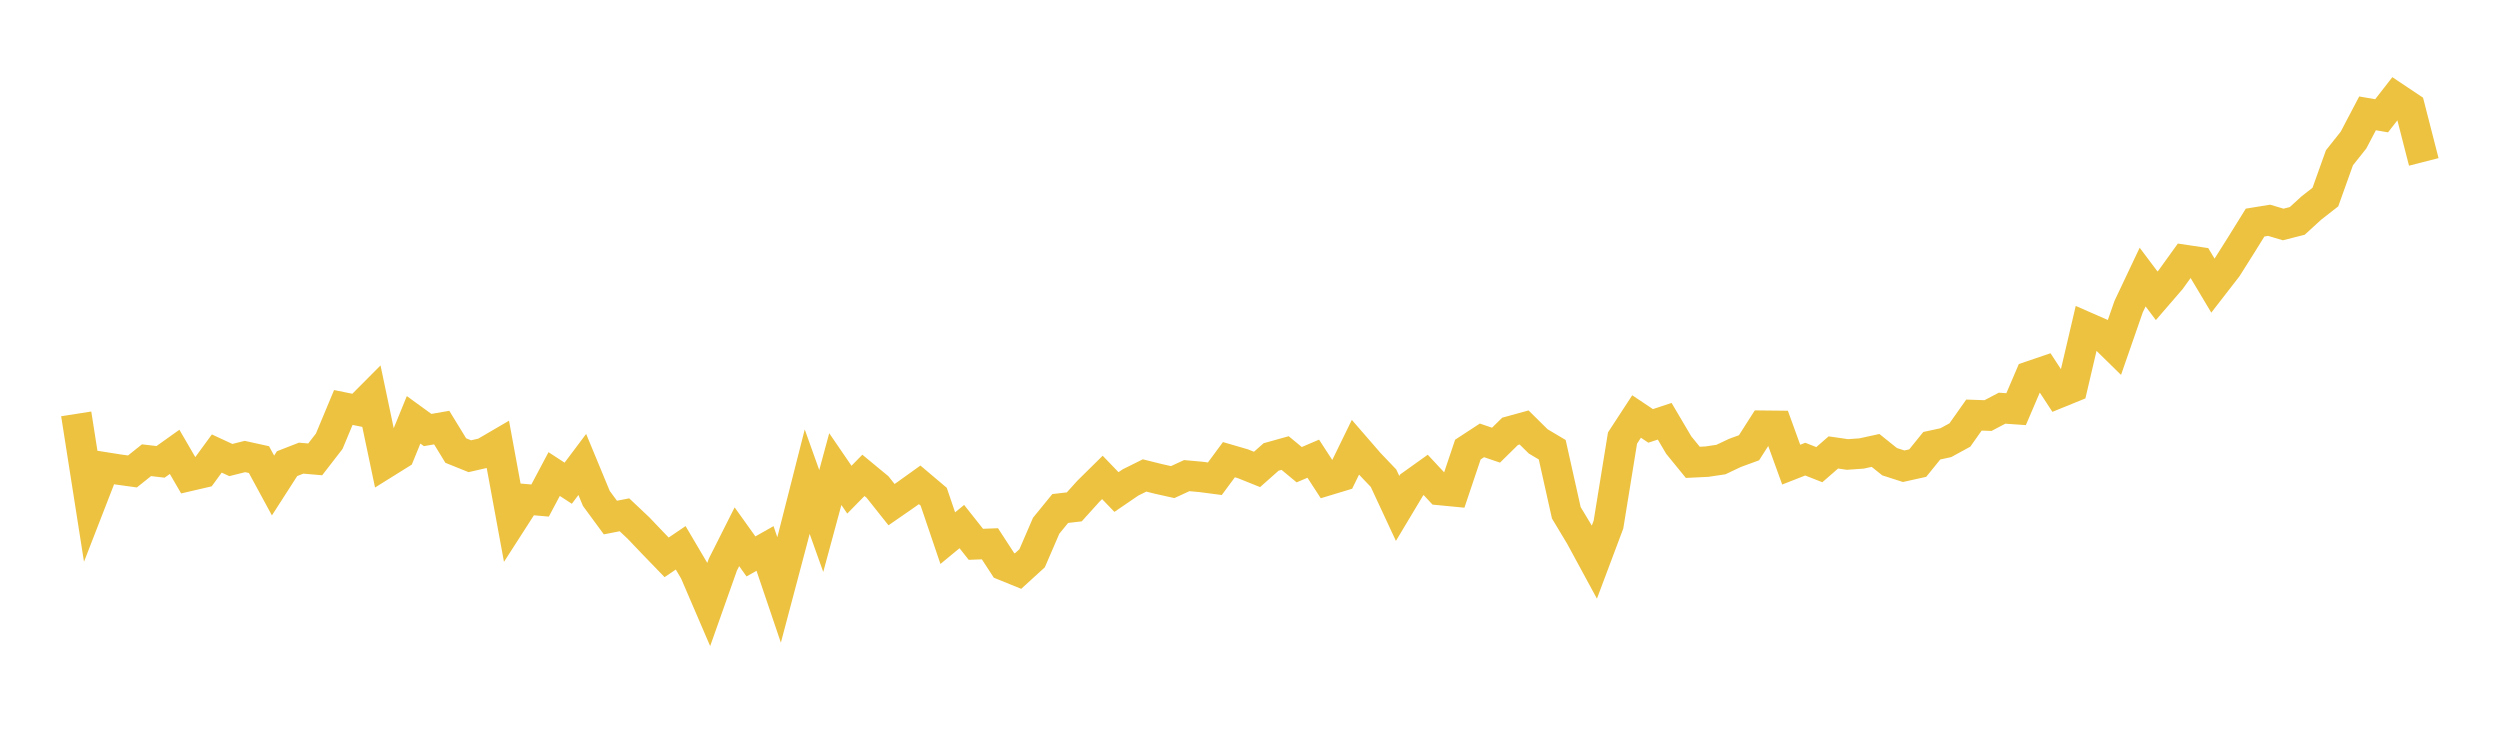 <svg width="164" height="48" xmlns="http://www.w3.org/2000/svg" xmlns:xlink="http://www.w3.org/1999/xlink"><path fill="none" stroke="rgb(237,194,64)" stroke-width="2" d="M5,27.151L5.922,33.028L6.844,30.654L7.766,30.8L8.689,30.927L9.611,30.19L10.533,30.298L11.455,29.642L12.377,31.228L13.299,31.013L14.222,29.751L15.144,30.179L16.066,29.947L16.988,30.15L17.91,31.849L18.832,30.415L19.754,30.055L20.677,30.135L21.599,28.943L22.521,26.731L23.443,26.918L24.365,25.991L25.287,30.376L26.21,29.8L27.132,27.541L28.054,28.21L28.976,28.05L29.898,29.556L30.82,29.928L31.743,29.717L32.665,29.179L33.587,34.19L34.509,32.755L35.431,32.835L36.353,31.098L37.275,31.699L38.198,30.469L39.12,32.696L40.042,33.951L40.964,33.771L41.886,34.641L42.808,35.607L43.731,36.562L44.653,35.937L45.575,37.5L46.497,39.644L47.419,37.042L48.341,35.211L49.263,36.501L50.186,35.979L51.108,38.698L52.03,35.221L52.952,31.596L53.874,34.178L54.796,30.772L55.719,32.122L56.641,31.184L57.563,31.945L58.485,33.105L59.407,32.467L60.329,31.806L61.251,32.585L62.174,35.303L63.096,34.543L64.018,35.707L64.94,35.672L65.862,37.089L66.784,37.464L67.707,36.622L68.629,34.488L69.551,33.357L70.473,33.251L71.395,32.229L72.317,31.319L73.24,32.278L74.162,31.648L75.084,31.19L76.006,31.42L76.928,31.625L77.85,31.201L78.772,31.284L79.695,31.405L80.617,30.155L81.539,30.424L82.461,30.795L83.383,29.977L84.305,29.719L85.228,30.484L86.15,30.09L87.072,31.51L87.994,31.231L88.916,29.342L89.838,30.405L90.76,31.37L91.683,33.353L92.605,31.813L93.527,31.154L94.449,32.144L95.371,32.233L96.293,29.492L97.216,28.889L98.138,29.203L99.06,28.296L99.982,28.042L100.904,28.954L101.826,29.502L102.749,33.637L103.671,35.17L104.593,36.87L105.515,34.416L106.437,28.735L107.359,27.323L108.281,27.939L109.204,27.635L110.126,29.198L111.048,30.329L111.97,30.284L112.892,30.147L113.814,29.711L114.737,29.372L115.659,27.927L116.581,27.937L117.503,30.48L118.425,30.119L119.347,30.482L120.269,29.68L121.192,29.814L122.114,29.749L123.036,29.548L123.958,30.288L124.88,30.584L125.802,30.38L126.725,29.24L127.647,29.039L128.569,28.535L129.491,27.229L130.413,27.261L131.335,26.777L132.257,26.841L133.18,24.683L134.102,24.369L135.024,25.78L135.946,25.405L136.868,21.467L137.79,21.871L138.713,22.775L139.635,20.123L140.557,18.175L141.479,19.404L142.401,18.336L143.323,17.056L144.246,17.194L145.168,18.738L146.09,17.548L147.012,16.087L147.934,14.601L148.856,14.451L149.778,14.726L150.701,14.491L151.623,13.648L152.545,12.928L153.467,10.351L154.389,9.191L155.311,7.437L156.234,7.595L157.156,6.41L158.078,7.026L159,10.621"></path></svg>